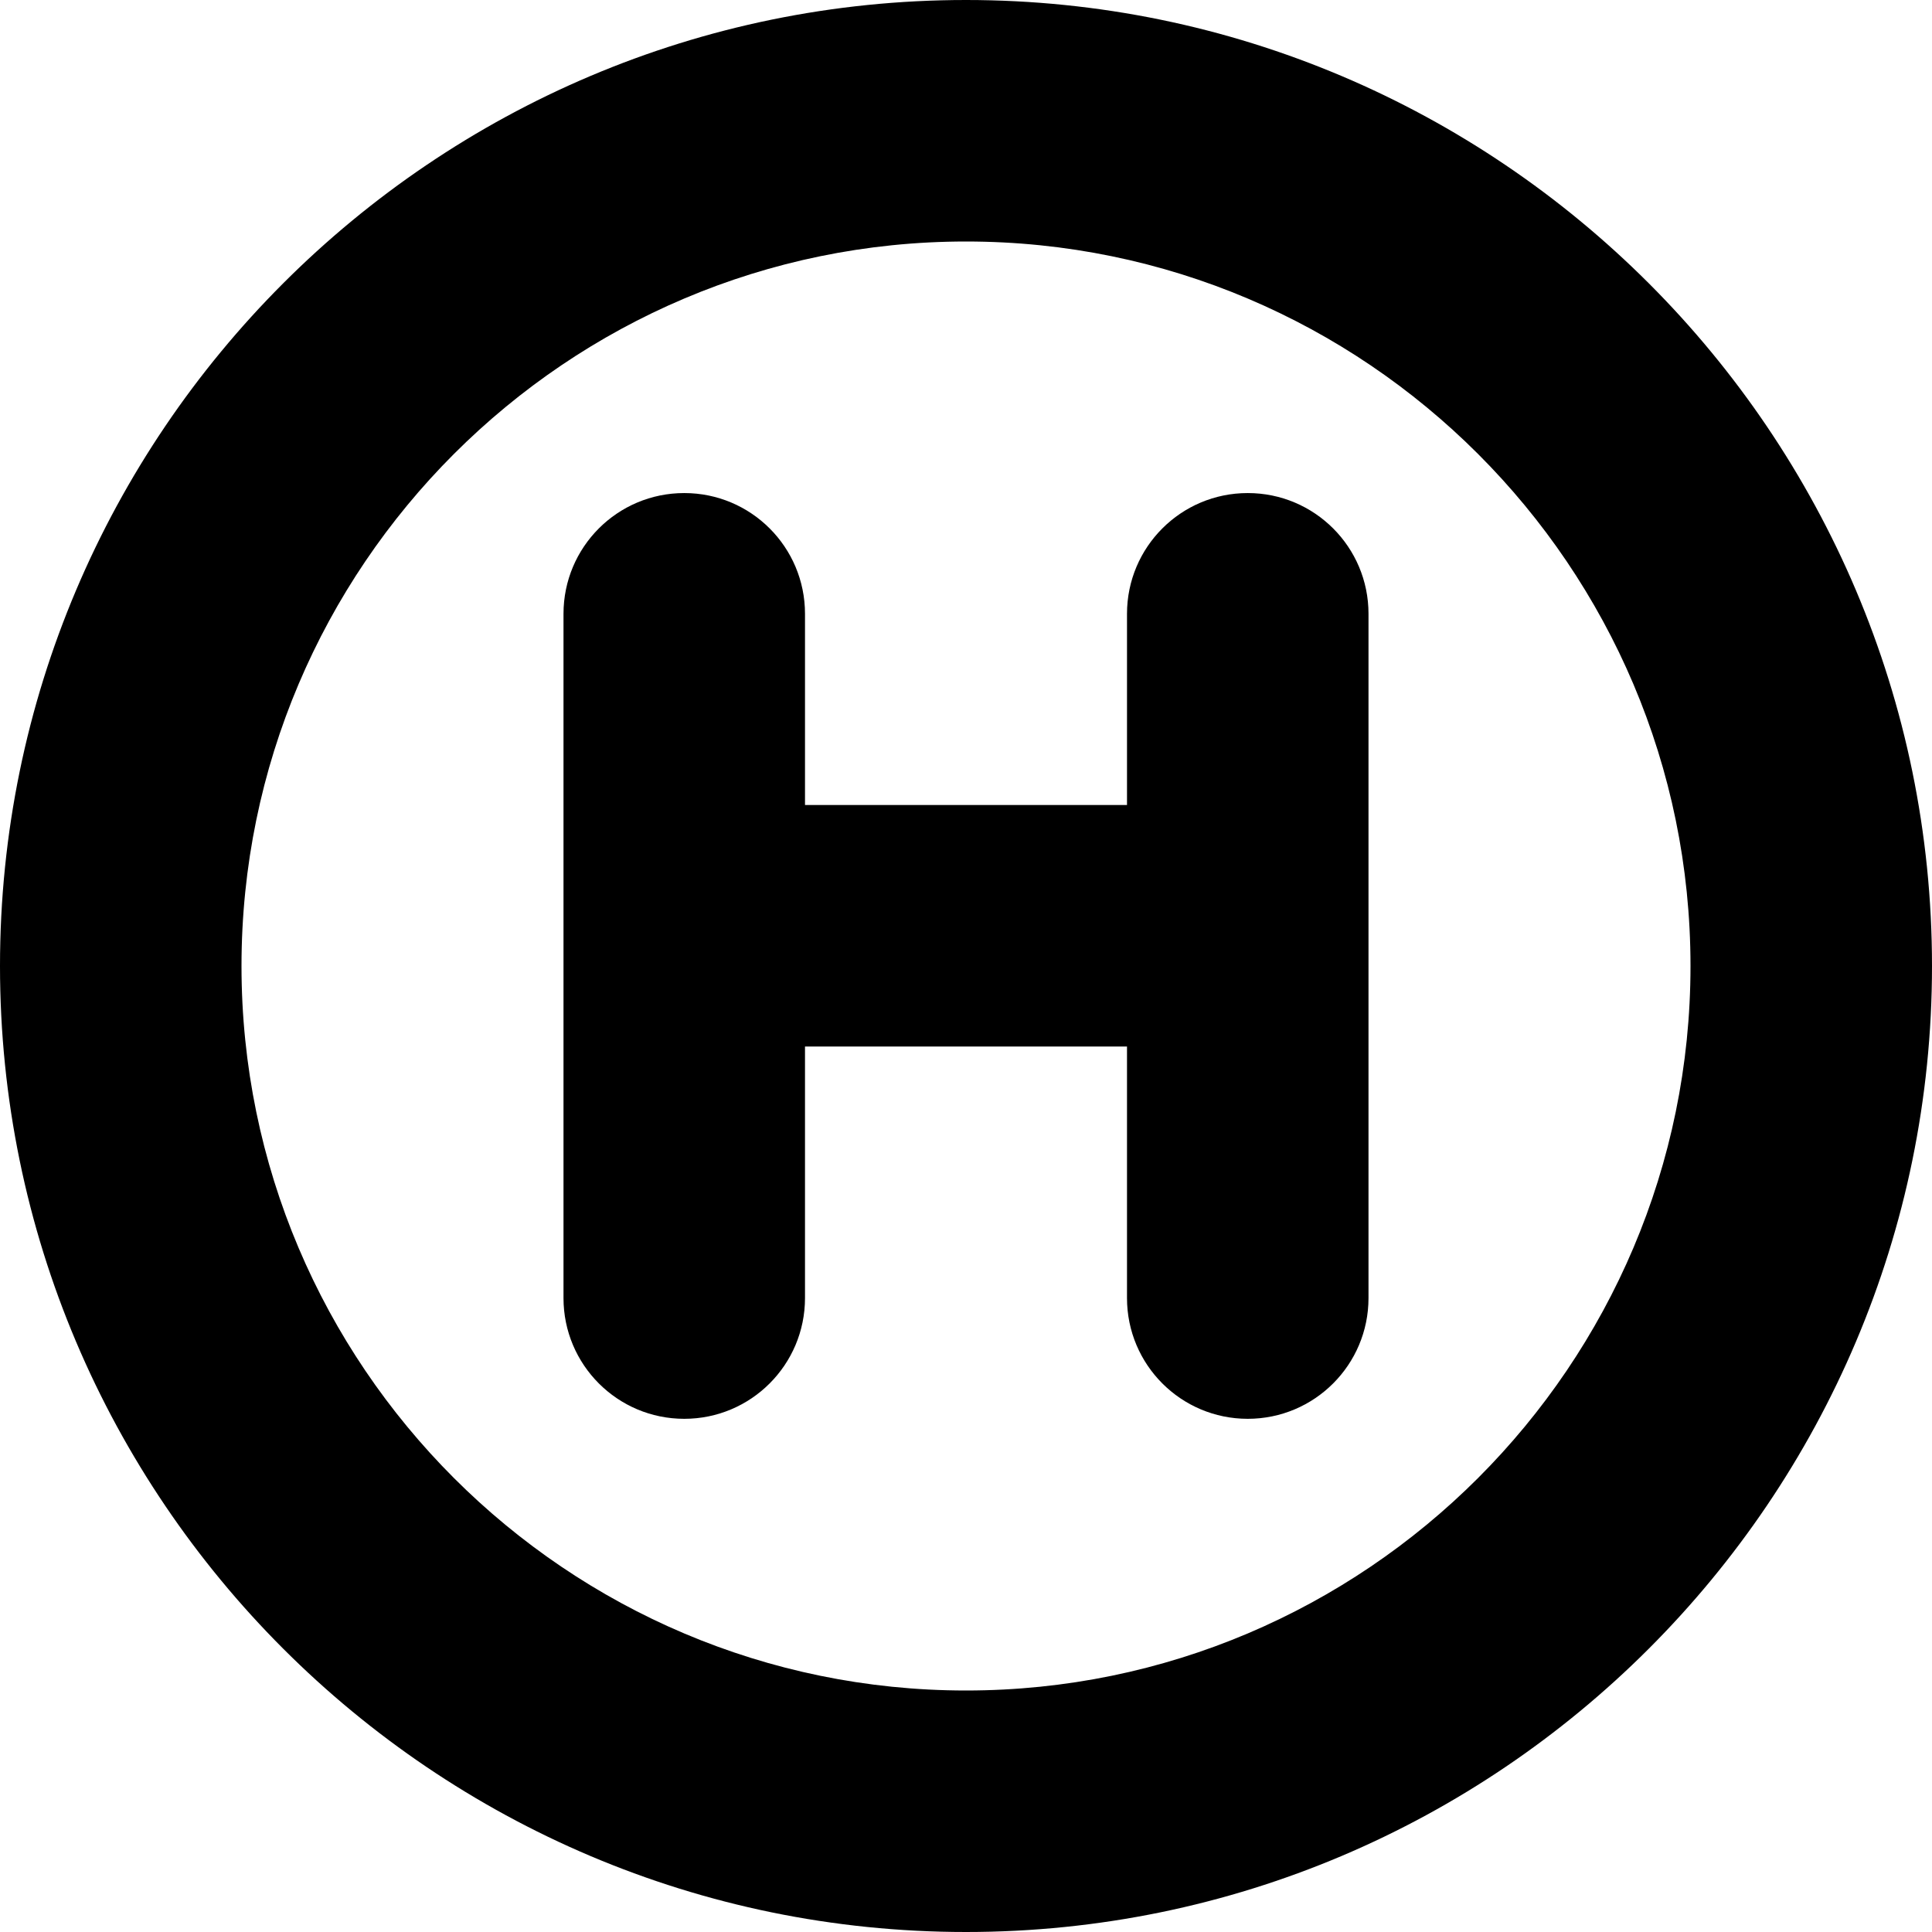 <?xml version="1.0" encoding="UTF-8"?>
<svg xmlns="http://www.w3.org/2000/svg" id="Layer_1" data-name="Layer 1" viewBox="0 0 24 24" width="512" height="512"><path d="m12,0C5.383,0,0,5.383,0,12s5.383,12,12,12,12-5.383,12-12S18.617,0,12,0Zm0,21c-4.962,0-9-4.037-9-9S7.038,3,12,3s9,4.038,9,9-4.038,9-9,9Zm5-13.375v8.5c0,.828-.671,1.5-1.5,1.5s-1.5-.672-1.5-1.5v-3.125h-4v3.125c0,.828-.671,1.5-1.5,1.5s-1.5-.672-1.5-1.5V7.625c0-.829.671-1.5,1.5-1.5s1.5.671,1.5,1.5v2.375h4v-2.375c0-.829.671-1.5,1.5-1.5s1.5.671,1.5,1.5Z"/></svg>
